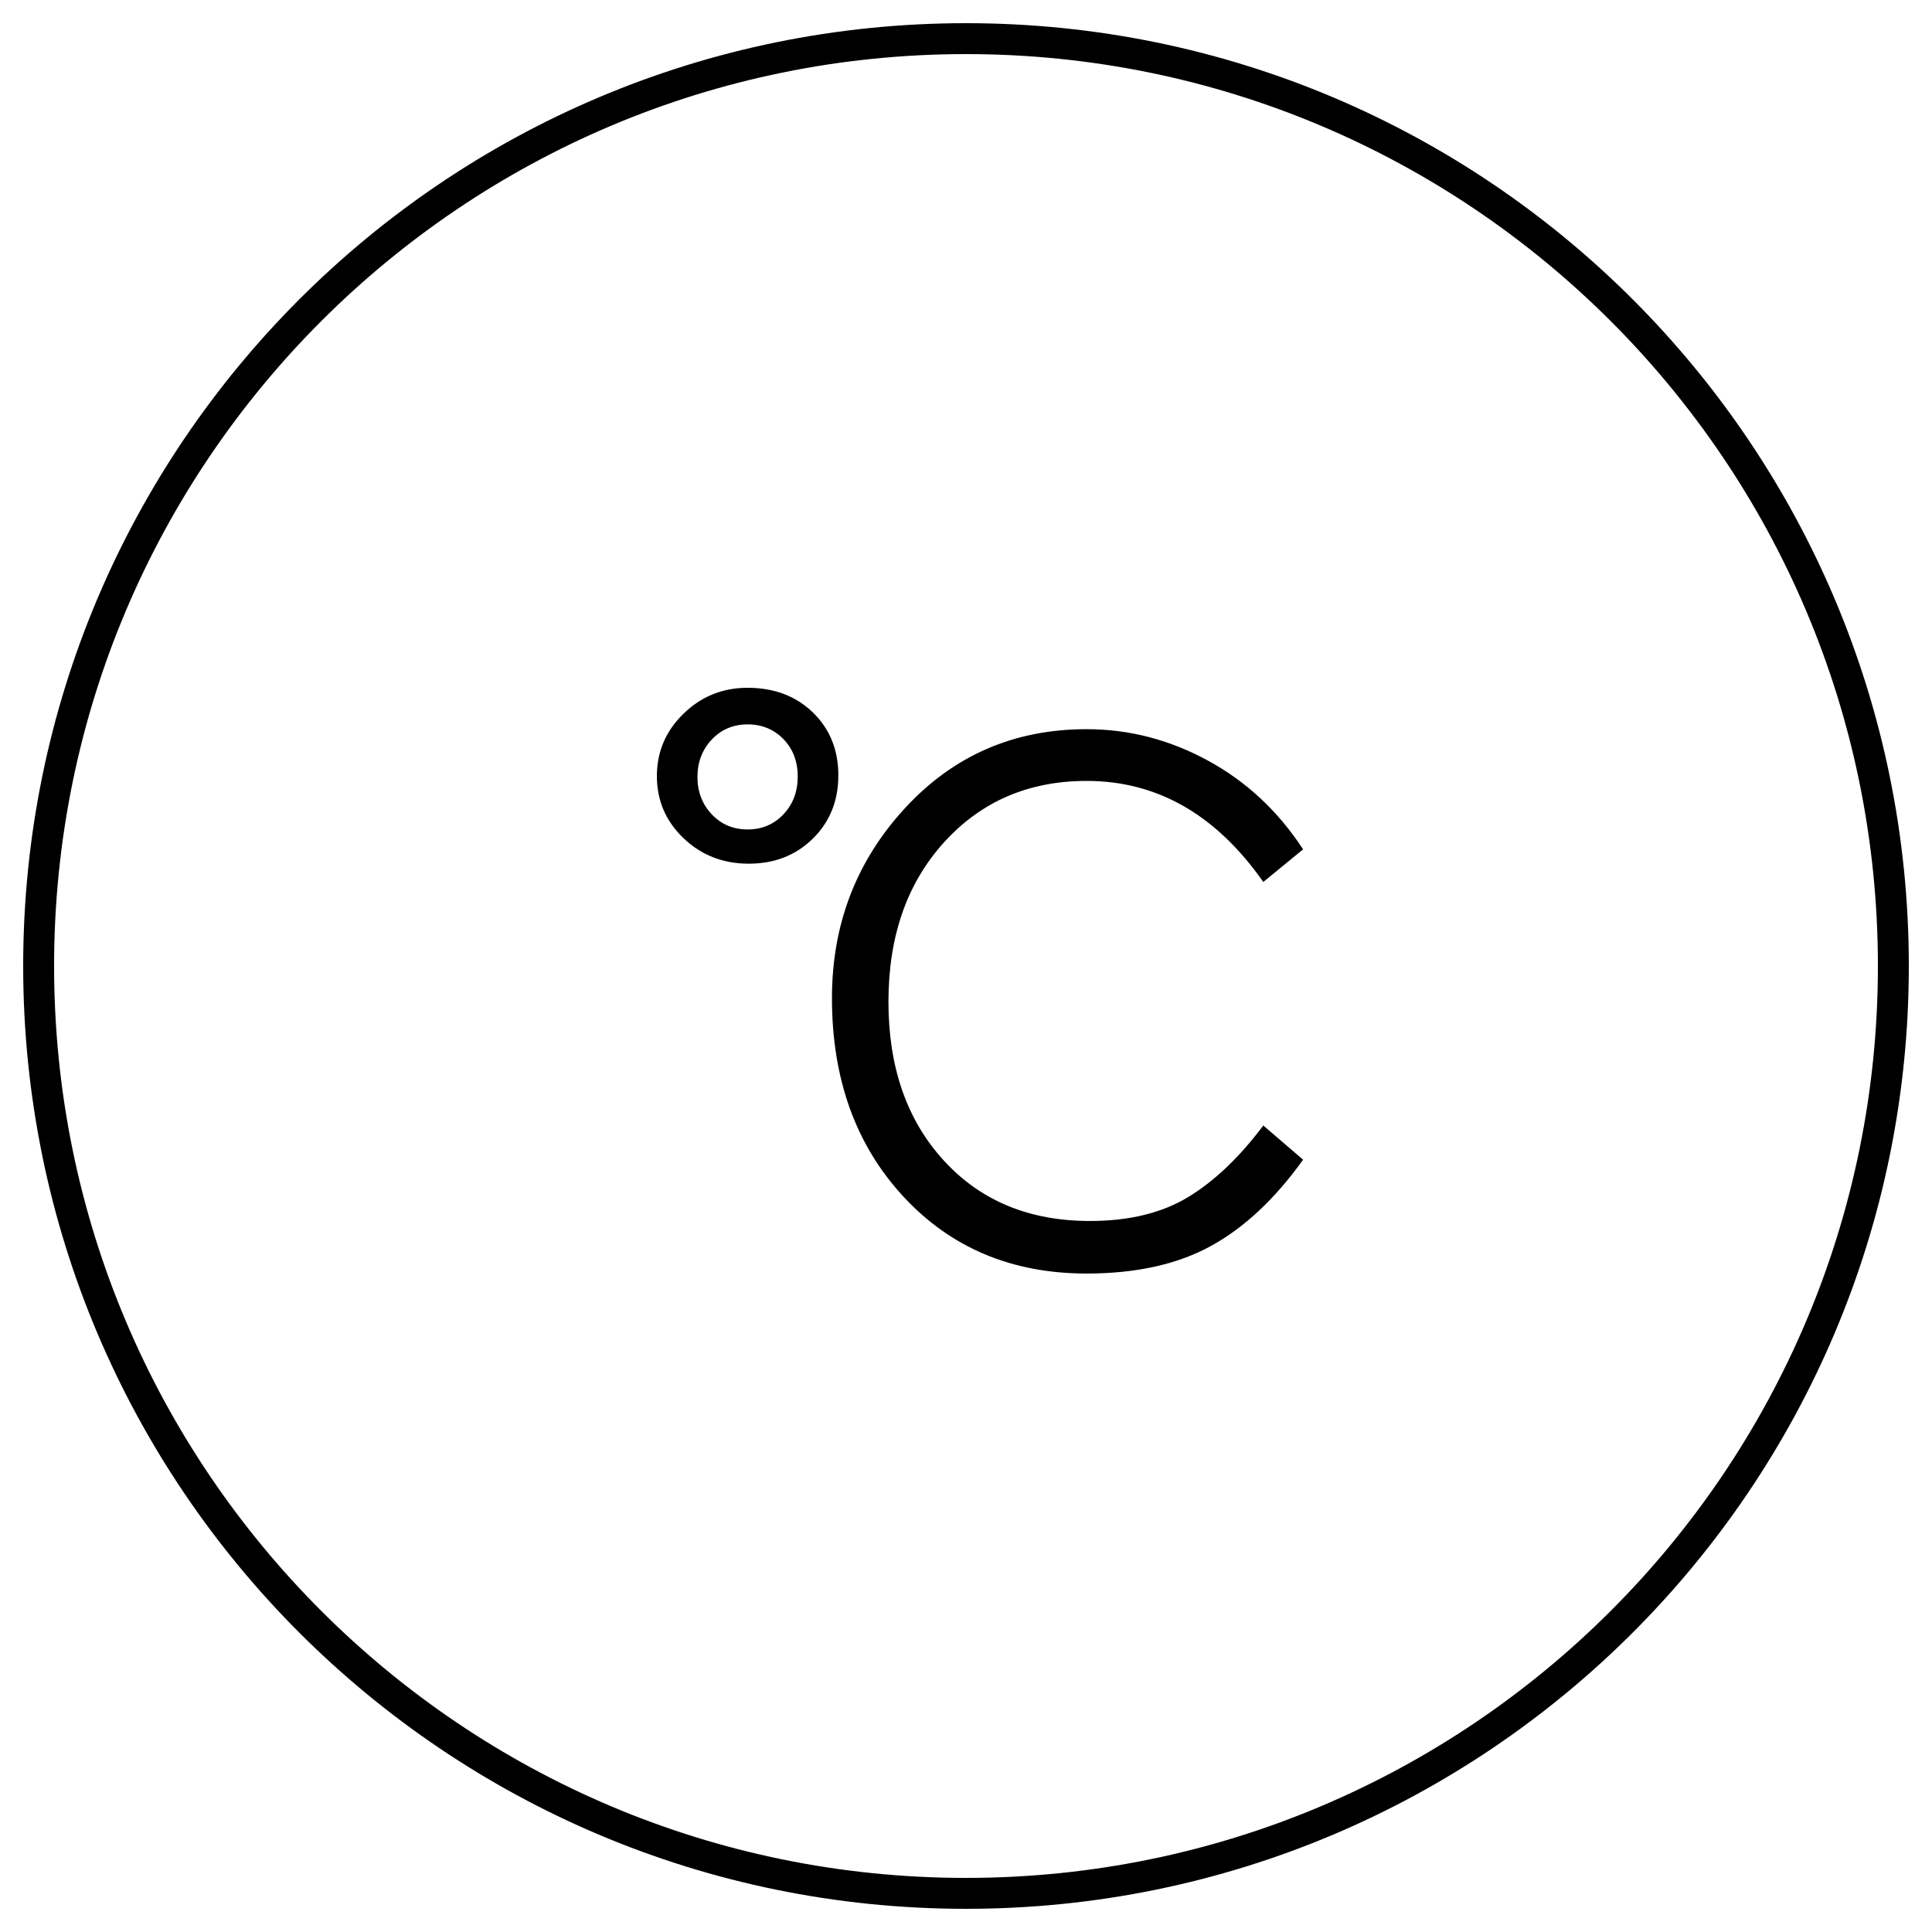<?xml version="1.0" encoding="UTF-8" standalone="no"?>
<svg width="50px" height="50px" viewBox="0 0 50 50" version="1.1" xmlns="http://www.w3.org/2000/svg" xmlns:xlink="http://www.w3.org/1999/xlink">
    <!-- Generator: Sketch 49 (51002) - http://www.bohemiancoding.com/sketch -->
    <title>空气温度</title>
    <desc>Created with Sketch.</desc>
    <defs></defs>
    <g id="Welcome" stroke="none" stroke-width="1" fill="none" fill-rule="evenodd">
        <g id="天圻pc版" transform="translate(-1014, -1618)">
            <g id="空气温度" transform="translate(1015, 1619)">
                <path d="M24,48 C37.255,48 48,37.255 48,24 C48,10.745 37.255,0 24,0 C10.745,0 0,10.745 0,24 C0,37.255 10.745,48 24,48 Z" id="Oval-83-Copy-6" stroke="#000000" stroke-width="0.8"></path>
                <path d="M18.348,16.8 C19.034,16.8 19.597,17.013 20.037,17.438 C20.476,17.864 20.696,18.406 20.696,19.066 C20.696,19.725 20.476,20.27 20.037,20.703 C19.597,21.135 19.045,21.352 18.379,21.352 C17.713,21.352 17.15,21.132 16.69,20.693 C16.23,20.253 16,19.718 16,19.086 C16,18.455 16.23,17.916 16.69,17.469 C17.15,17.023 17.702,16.8 18.348,16.8 L18.348,16.8 Z M18.348,20.466 C18.719,20.466 19.028,20.336 19.275,20.075 C19.522,19.814 19.645,19.488 19.645,19.096 C19.645,18.705 19.522,18.383 19.275,18.128 C19.028,17.875 18.719,17.747 18.348,17.747 C17.977,17.747 17.668,17.878 17.421,18.139 C17.174,18.4 17.05,18.723 17.05,19.107 C17.05,19.491 17.174,19.814 17.421,20.075 C17.668,20.336 17.977,20.466 18.348,20.466 L18.348,20.466 Z M30.335,31.248 C29.47,31.722 28.399,31.959 27.122,31.959 C25.186,31.959 23.603,31.293 22.374,29.961 C21.145,28.629 20.531,26.92 20.531,24.832 C20.531,22.924 21.159,21.287 22.416,19.92 C23.672,18.554 25.241,17.871 27.122,17.871 C28.22,17.871 29.267,18.142 30.263,18.685 C31.258,19.227 32.078,19.992 32.724,20.981 L31.694,21.825 C30.472,20.082 28.948,19.21 27.122,19.21 C25.625,19.21 24.396,19.738 23.435,20.796 C22.474,21.853 21.993,23.229 21.993,24.925 C21.993,26.621 22.47,27.991 23.425,29.034 C24.379,30.078 25.639,30.599 27.204,30.599 C28.22,30.599 29.068,30.393 29.748,29.981 C30.428,29.569 31.076,28.952 31.694,28.128 L32.724,29.013 C31.996,30.03 31.2,30.774 30.335,31.248 Z" id="Shape-Copy" fill="#000000"></path>
            </g>
        </g>
    </g>
</svg>